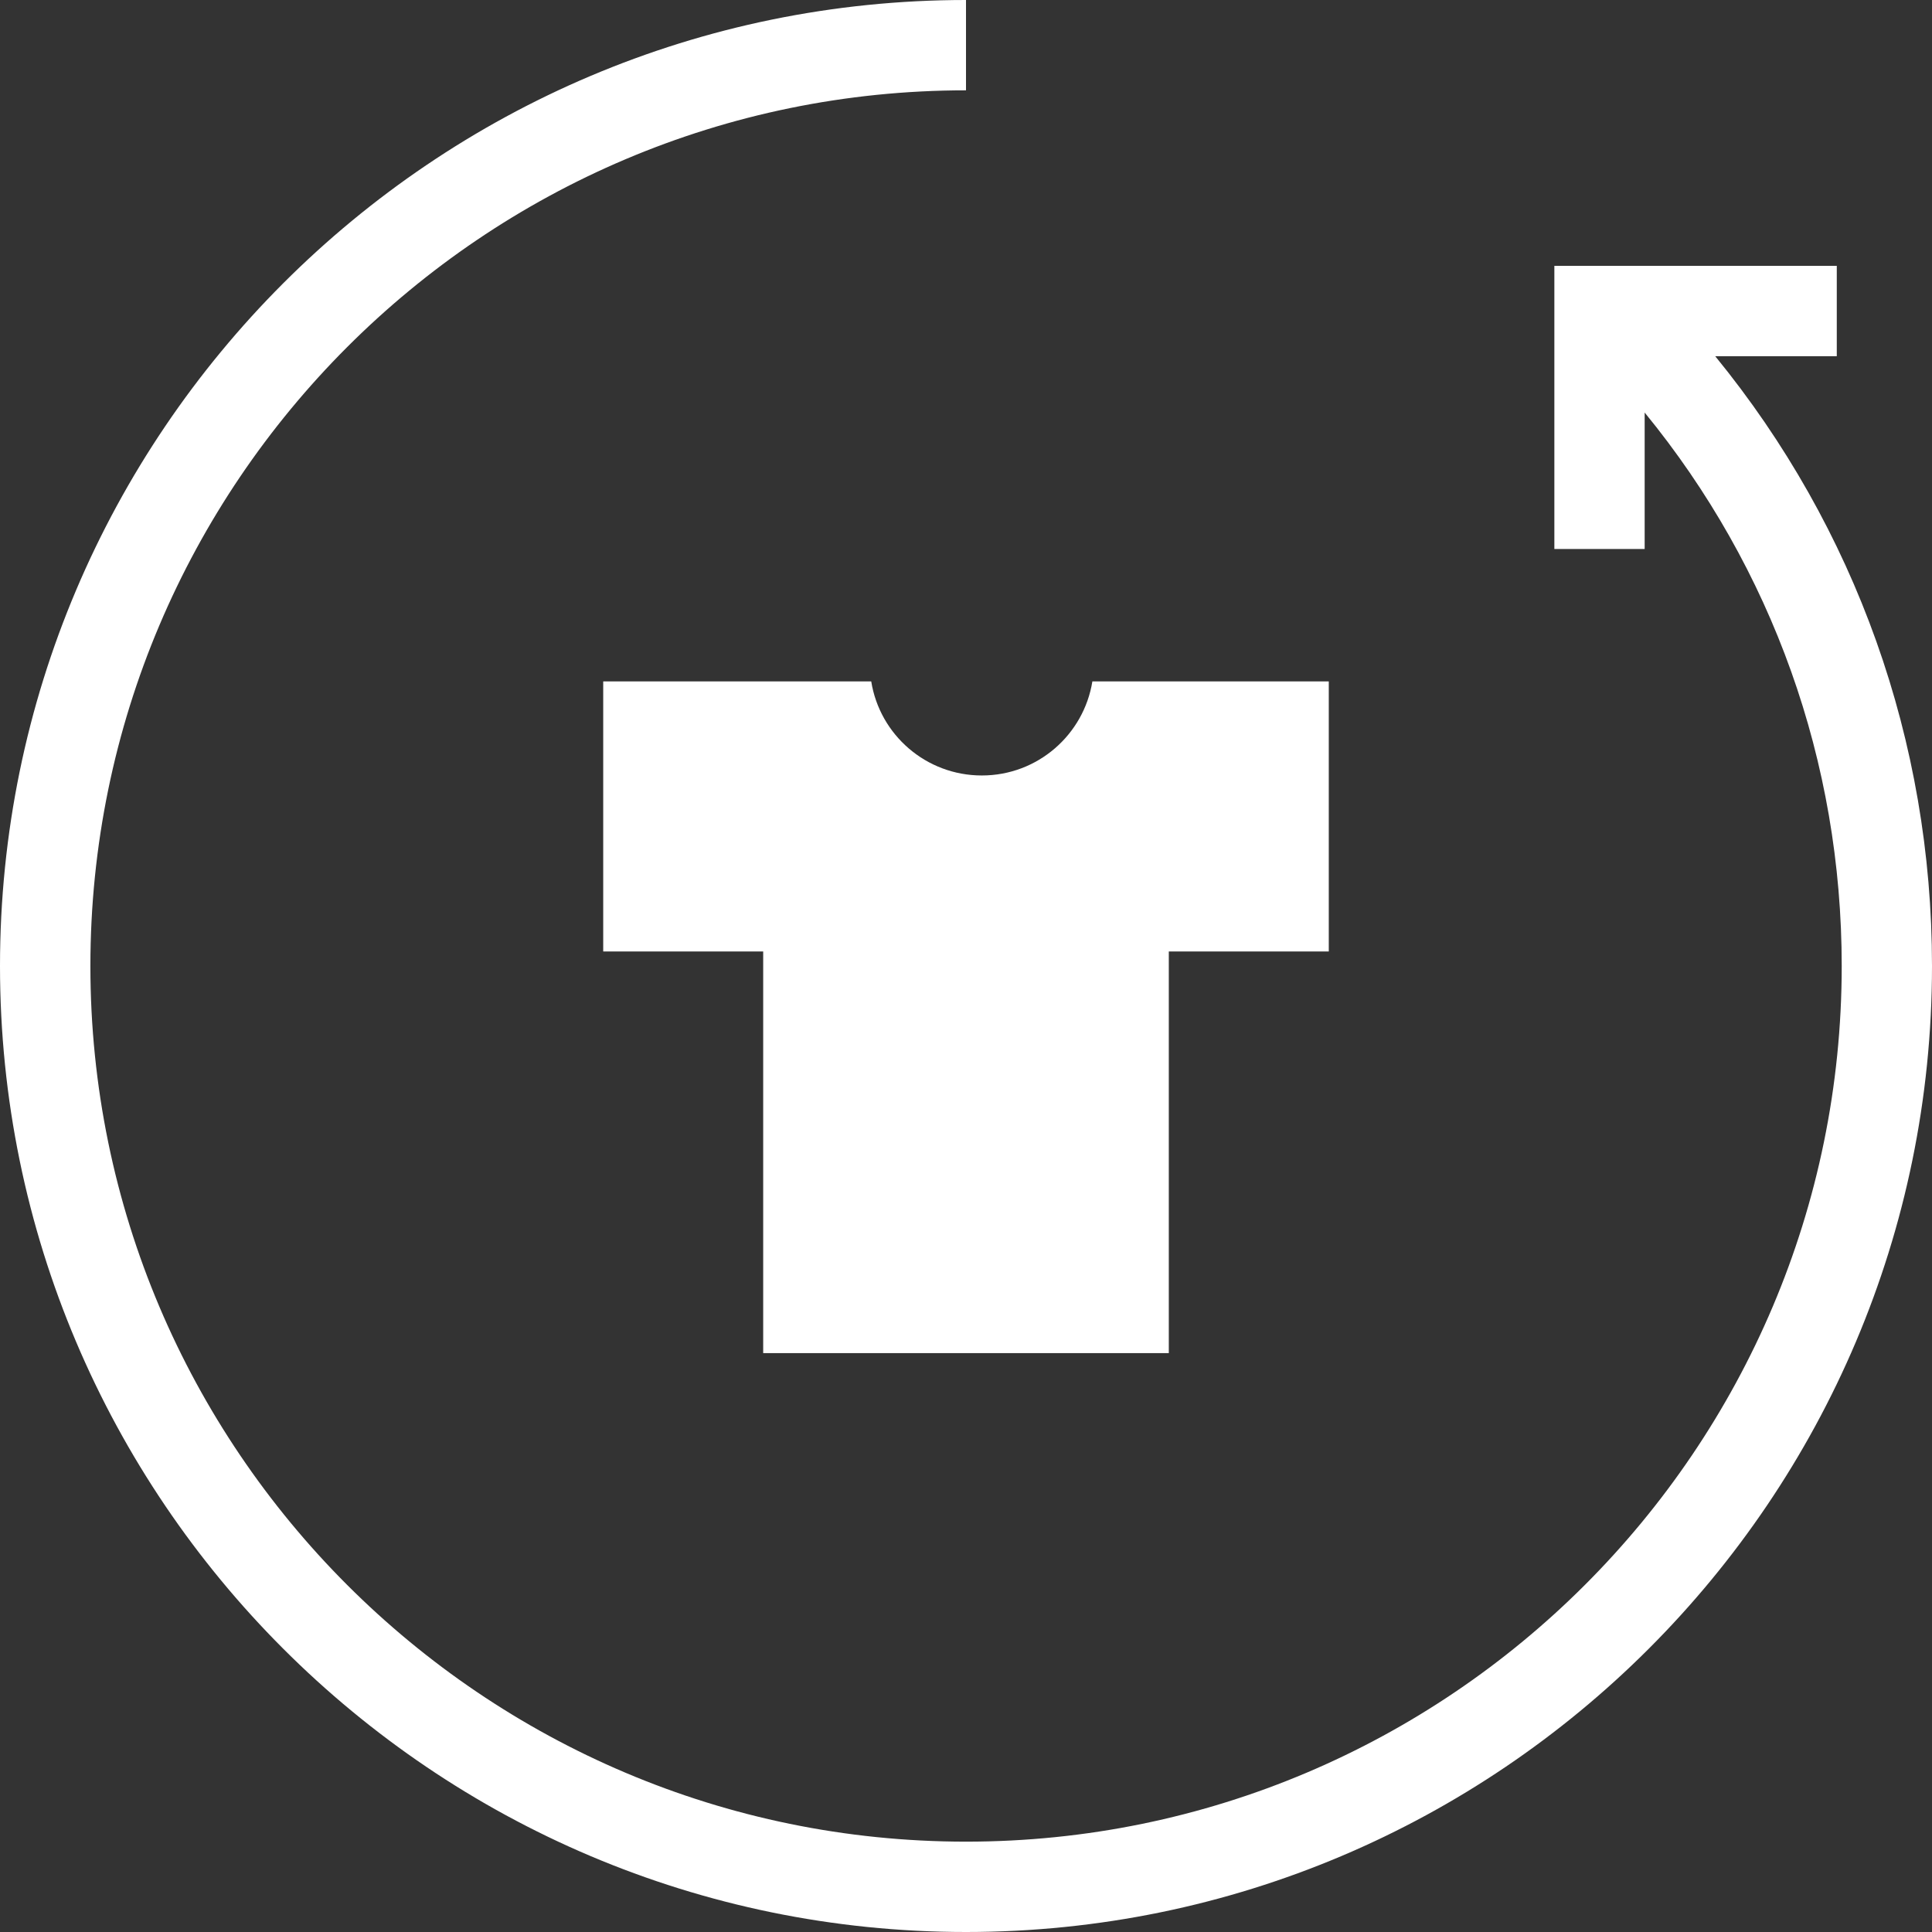 <?xml version="1.0" encoding="UTF-8"?><svg id="Capa_1" xmlns="http://www.w3.org/2000/svg" viewBox="0 0 849.36 849.35"><rect x="0" y="0" width="849.36" height="849.35" fill="#333333" stroke="none"/><defs><style>.cls-1{fill:#fff;}</style></defs><path class="cls-1" d="m480.24,299.56c-3.78,23.43-24.04,41.36-48.6,41.36s-44.89-17.93-48.62-41.36h-117.83v118.74h70.33v176.56h178.32v-176.56h70.33v-118.74h-103.94Z"/><path class="cls-1" d="m807.5,156.61v-39.73h-124.16v124.48h39.7v-59.99c56.11,68.5,86.63,153.58,86.63,243.3,0,212.25-172.67,384.97-384.98,384.97S39.74,636.93,39.74,424.68,212.4,39.71,424.68,39.71V0C190.5,0,0,190.51,0,424.68s190.5,424.68,424.68,424.68,424.68-190.51,424.68-424.68c0-98.86-33.57-192.53-95.29-268.07h53.42Z"/></svg>